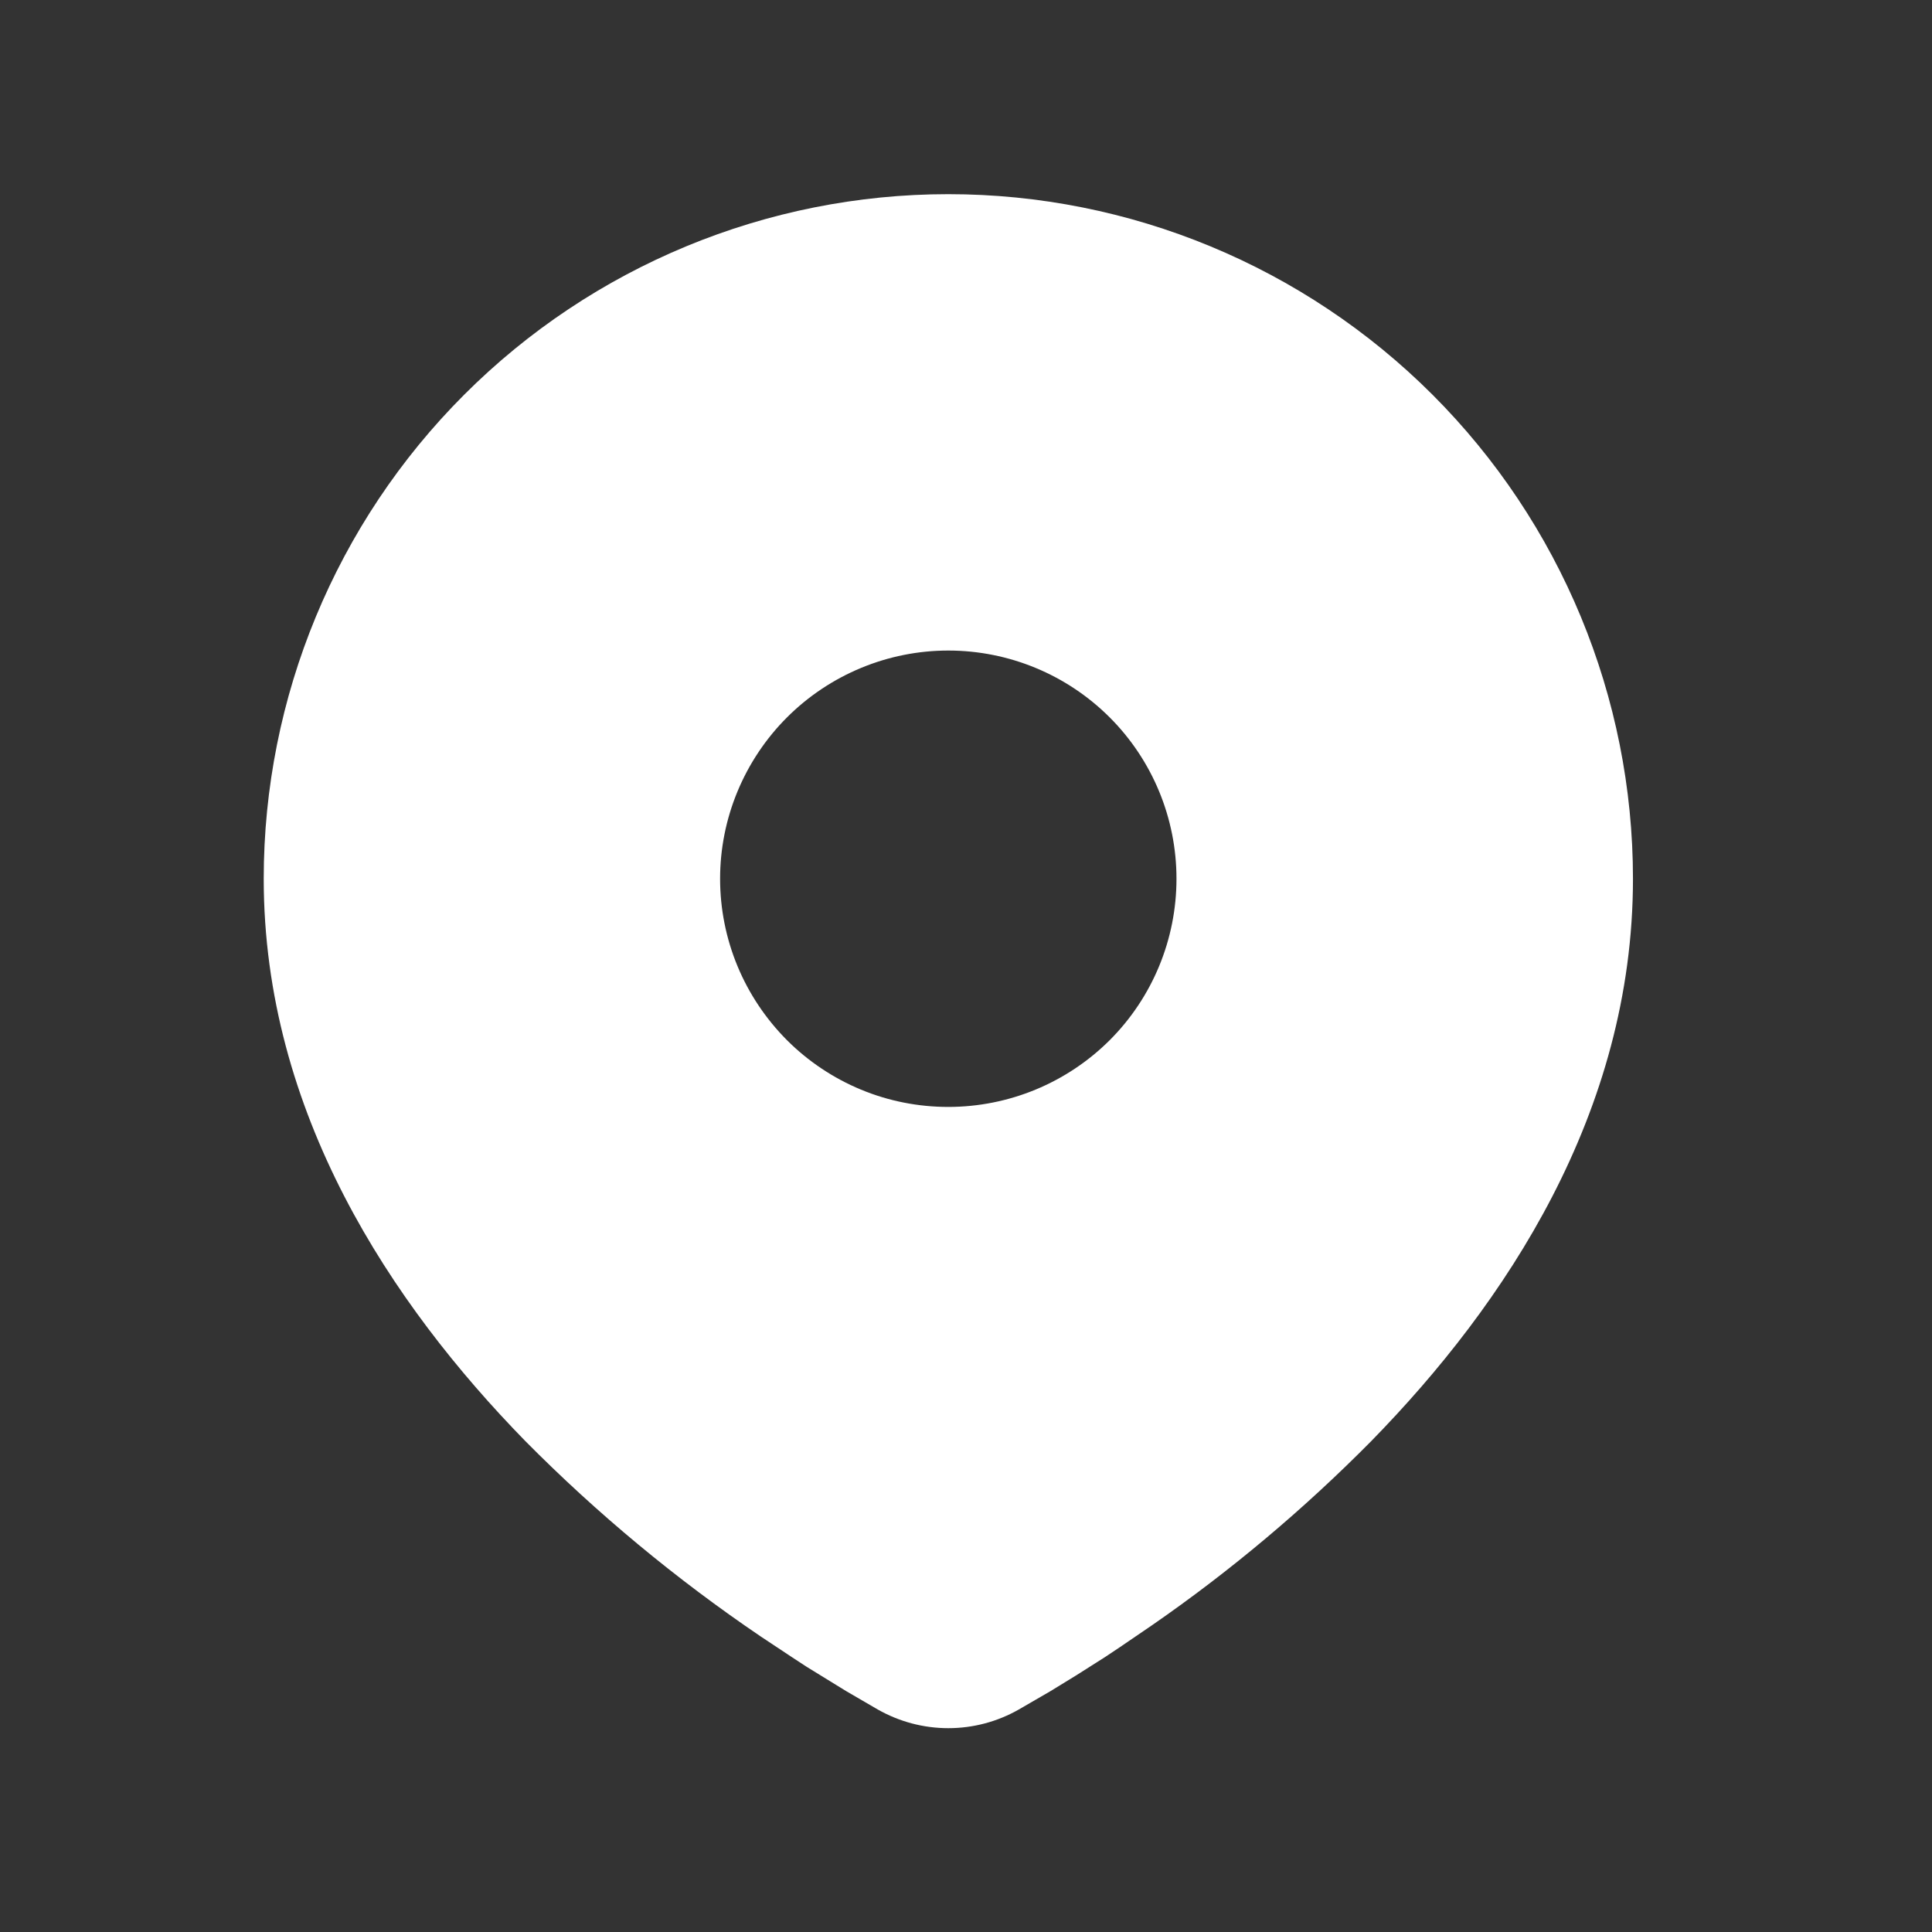 <svg width="18" height="18" viewBox="0 0 18 18" fill="none" xmlns="http://www.w3.org/2000/svg">
<rect x="0" y="0" width="18" height="18" fill="#333333" stroke="none"/>
<g clip-path="url(#clip0_2430_1941)">
<path d="M8.835 1.809C10.527 1.809 12.149 2.481 13.346 3.677C14.542 4.873 15.214 6.496 15.214 8.187C15.214 10.366 14.026 12.149 12.774 13.428C12.149 14.06 11.467 14.634 10.736 15.14L10.434 15.346L10.293 15.44L10.025 15.61L9.787 15.756L9.492 15.927C9.292 16.041 9.066 16.101 8.835 16.101C8.605 16.101 8.379 16.041 8.178 15.927L7.884 15.756L7.515 15.529L7.379 15.44L7.088 15.247C6.3 14.713 5.566 14.104 4.896 13.428C3.645 12.148 2.457 10.366 2.457 8.187C2.457 6.496 3.129 4.873 4.325 3.677C5.521 2.481 7.144 1.809 8.835 1.809ZM8.835 6.061C8.556 6.061 8.28 6.116 8.022 6.223C7.764 6.33 7.529 6.487 7.332 6.684C7.135 6.881 6.978 7.116 6.871 7.374C6.764 7.632 6.709 7.908 6.709 8.187C6.709 8.467 6.764 8.743 6.871 9.001C6.978 9.259 7.135 9.493 7.332 9.691C7.529 9.888 7.764 10.045 8.022 10.152C8.28 10.259 8.556 10.313 8.835 10.313C9.399 10.313 9.94 10.089 10.339 9.691C10.738 9.292 10.961 8.751 10.961 8.187C10.961 7.624 10.738 7.083 10.339 6.684C9.94 6.285 9.399 6.061 8.835 6.061Z" fill="white"/>
</g>
<defs>
<clipPath id="clip0_2430_1941">
<rect width="17.009" height="17.009" fill="white" transform="translate(0.332 0.398)"/>
</clipPath>
</defs>
</svg>
